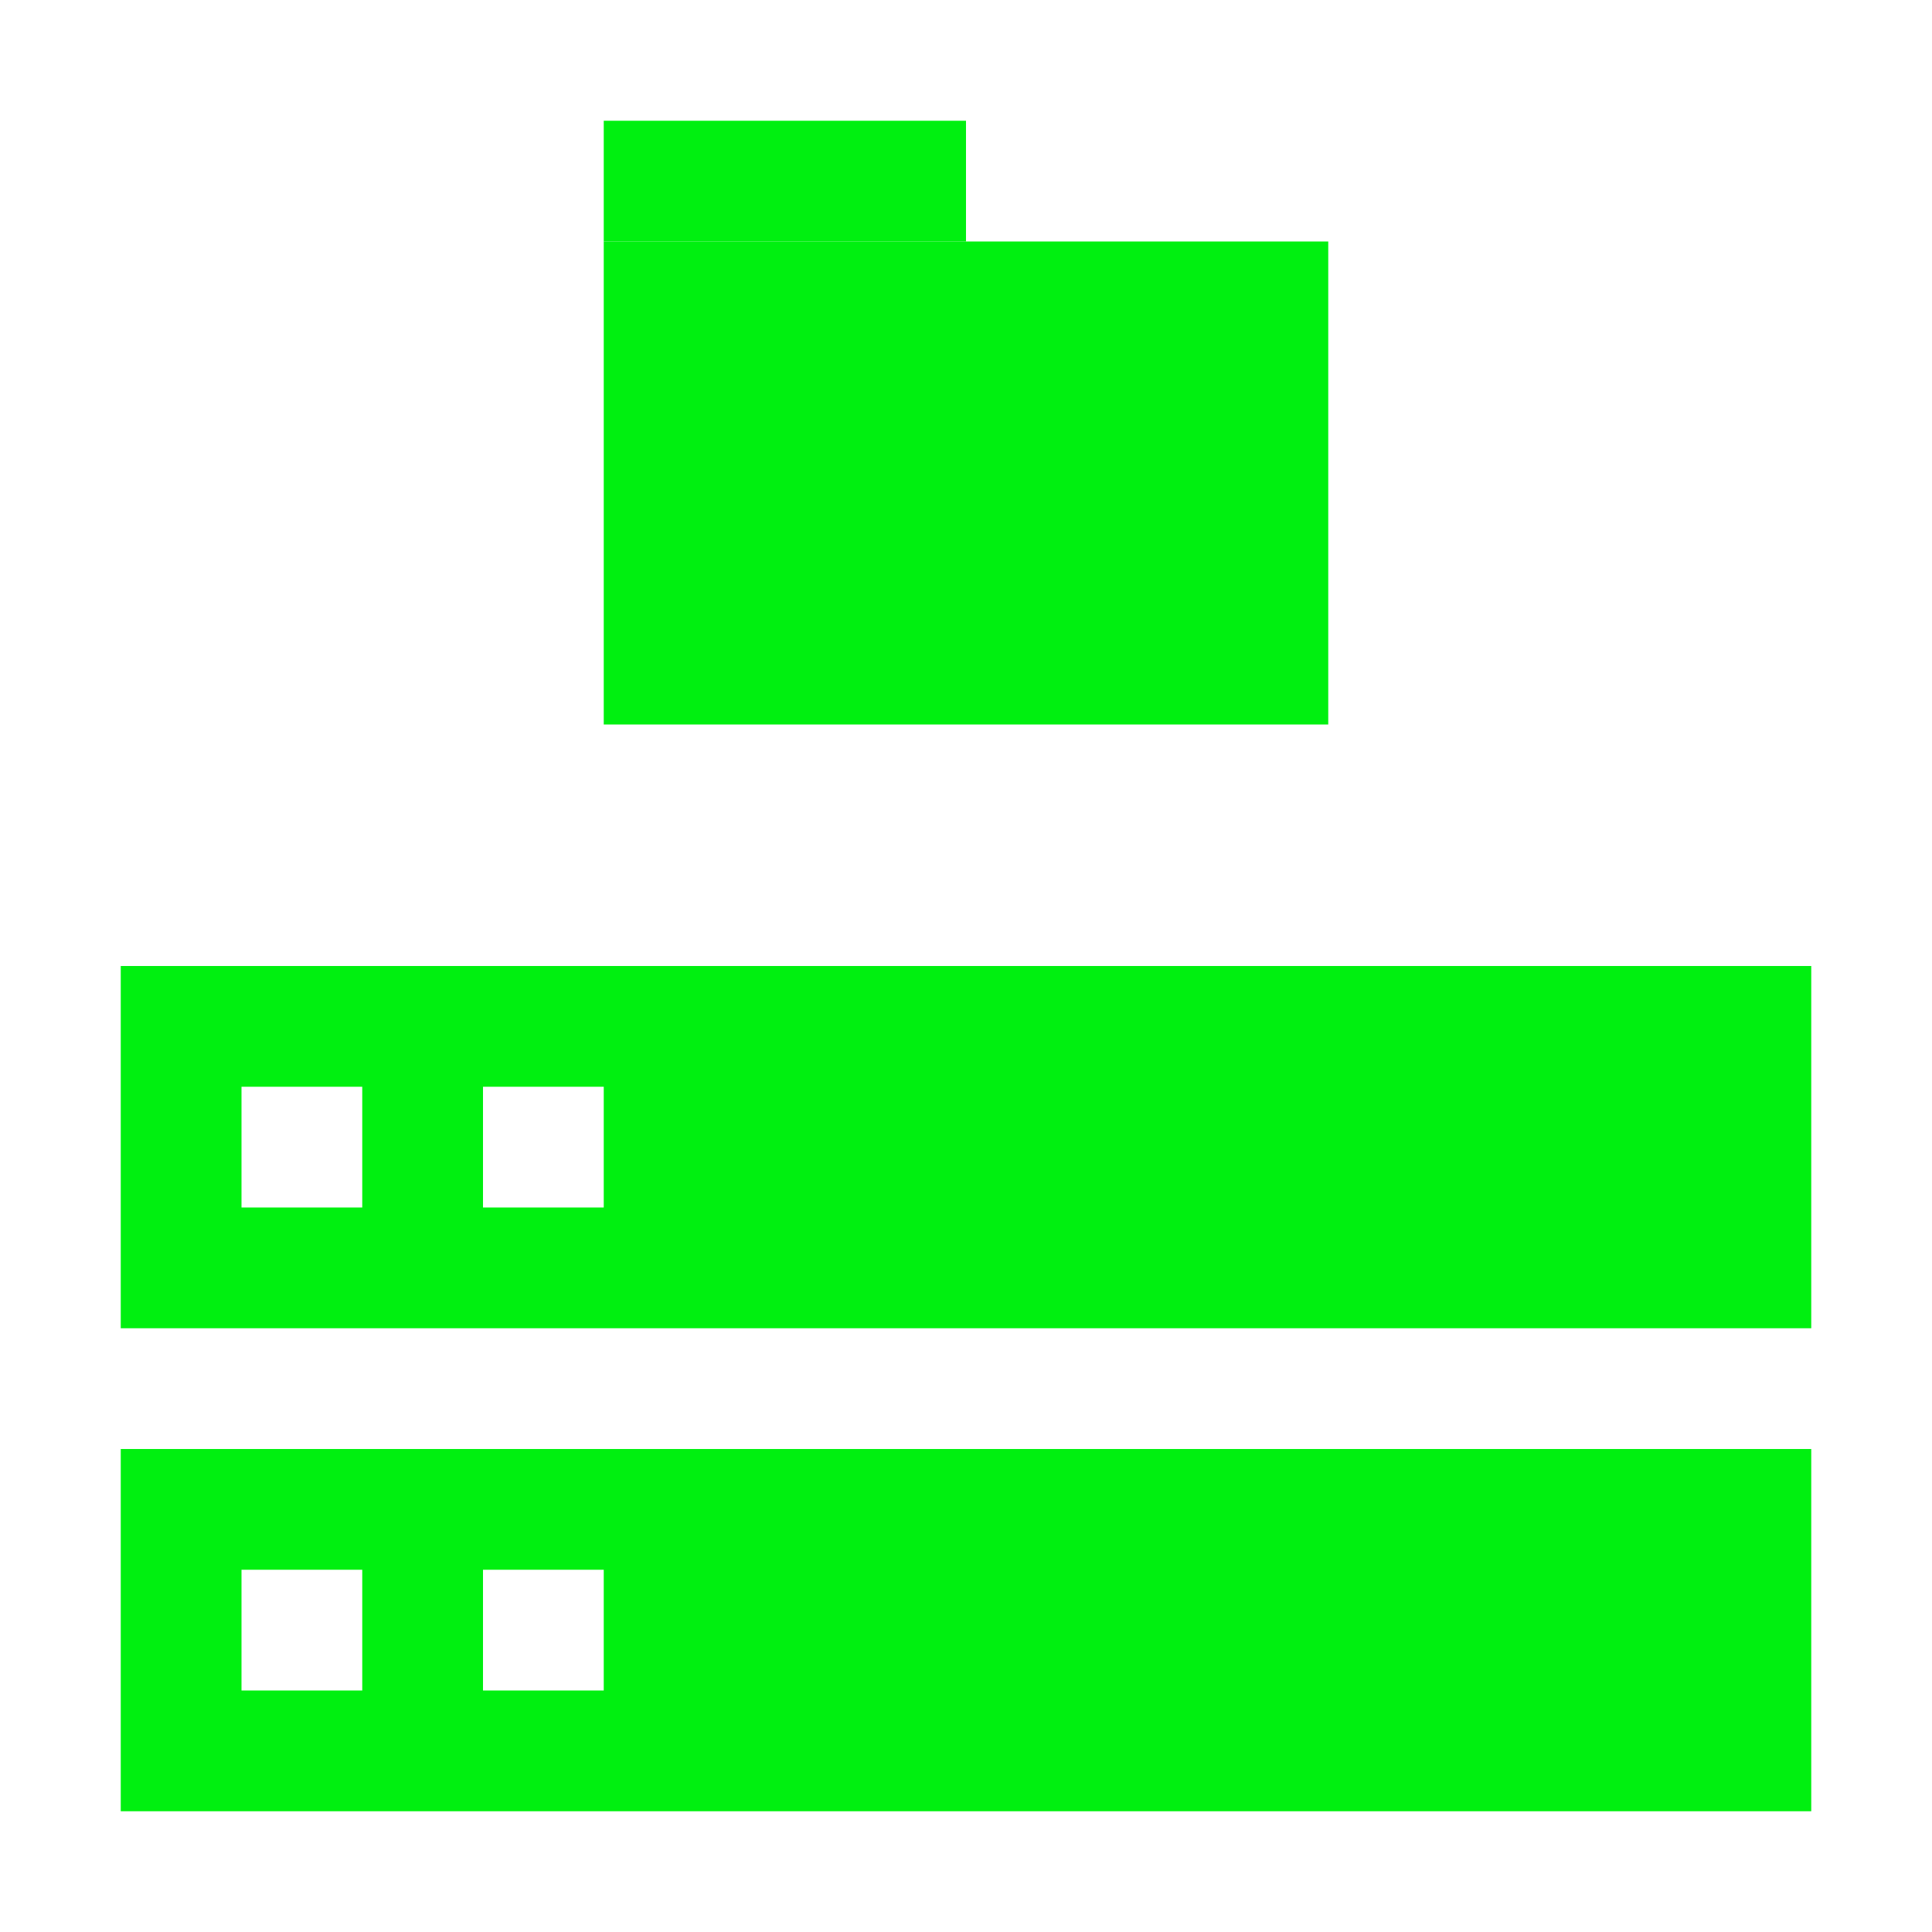 <svg width="16" height="16" version="1.1" viewBox="0 0 16 16" xmlns="http://www.w3.org/2000/svg">
<g transform="translate(0 -1036.4)" fill="#00f010">
<path transform="translate(0 1036.4)" d="m1 8v3h14v-3h-14zm1 1h1v1h-1v-1zm2 0h1v1h-1v-1zm-3 3v3h14v-3h-14zm1 1h1v1h-1v-1zm2 0h1v1h-1v-1z"/>
<rect x="5" y="1038.4" width="6" height="4"/>
<rect x="5" y="1037.4" width="3" height="1"/>
</g>
</svg>
